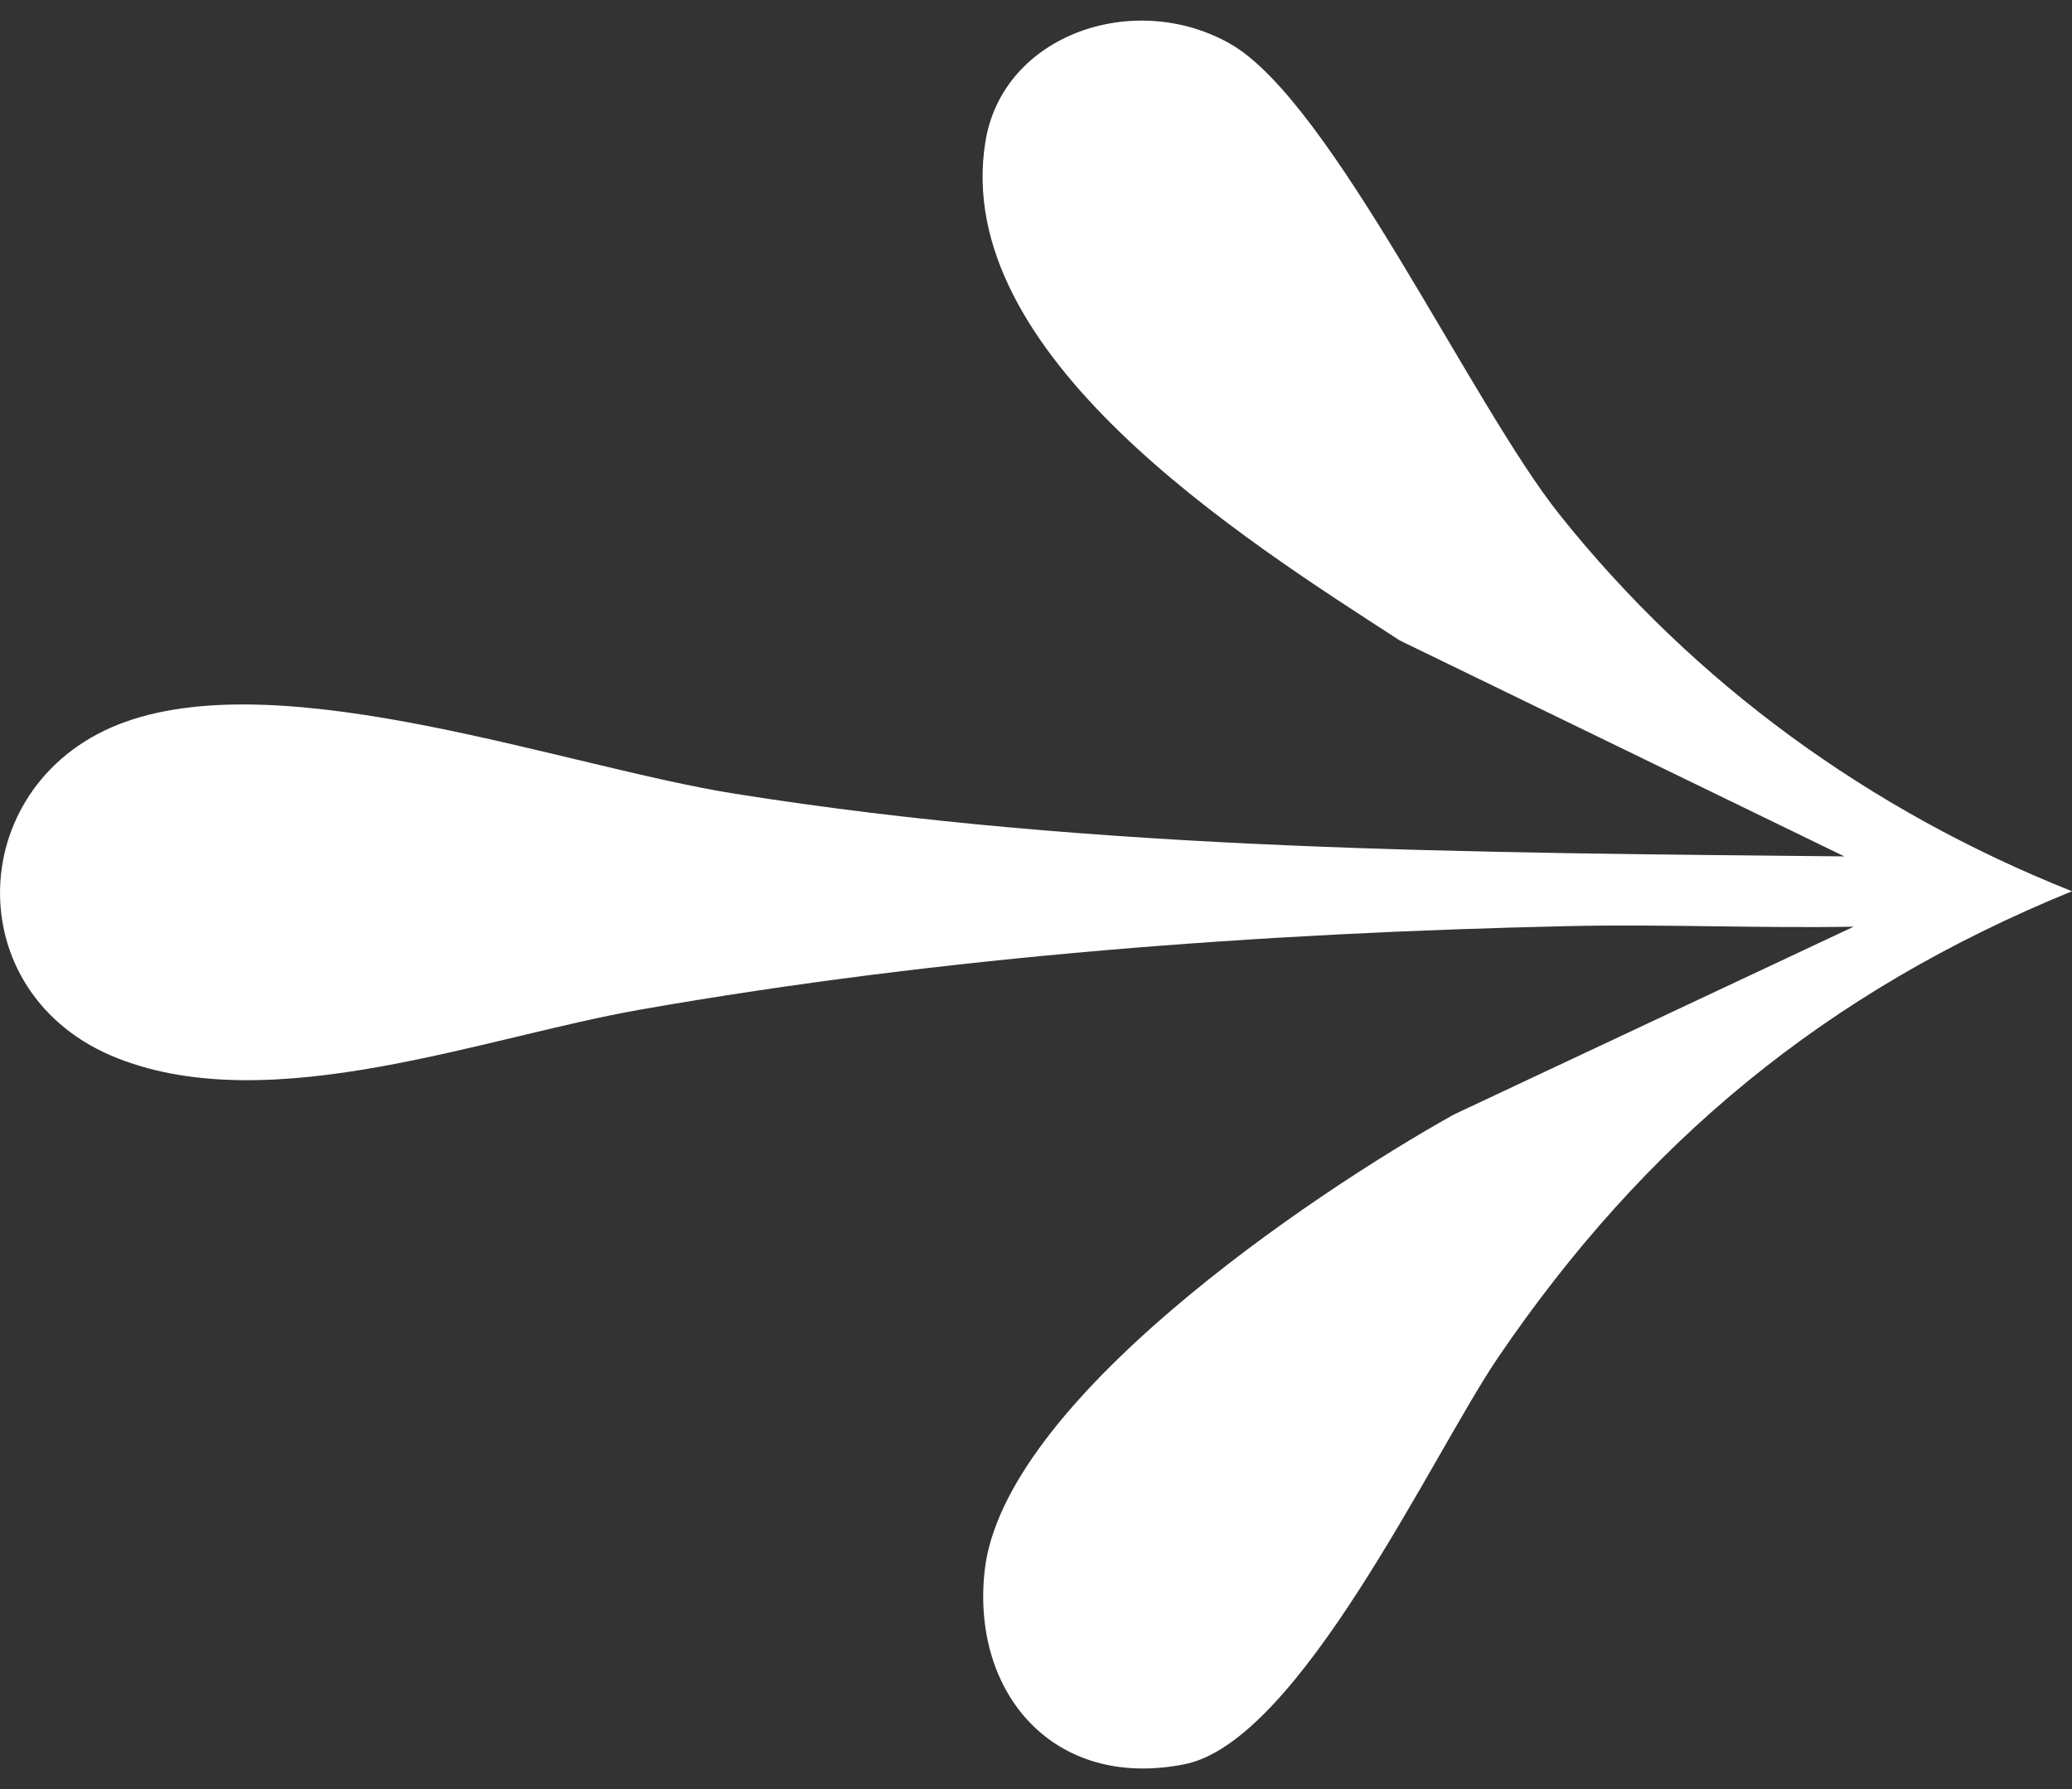 <svg width="22" height="19" viewBox="0 0 22 19" fill="none" xmlns="http://www.w3.org/2000/svg">
<rect x="0" y="0" width="22" height="19" fill="#333333" stroke="none"/>
<path id="Vector" d="M19.693 9.841C18.686 9.86 17.672 9.813 16.665 9.835C13.392 9.907 10.034 10.155 6.805 10.721C5.14 11.012 2.893 11.883 1.254 11.241C-0.474 10.566 -0.386 8.277 1.334 7.665C3.053 7.053 6.007 8.143 7.795 8.428C11.652 9.044 15.681 9.055 19.583 9.095L14.863 6.802C13.185 5.716 10.095 3.767 10.463 1.504C10.647 0.365 12.046 -0.113 13.062 0.465C14.142 1.079 15.622 4.296 16.566 5.474C17.991 7.257 19.847 8.608 22 9.465C19.381 10.534 17.461 12.132 15.908 14.414C15.207 15.445 13.801 18.497 12.574 18.737C11.184 19.011 10.315 17.98 10.454 16.688C10.647 14.89 13.911 12.689 15.437 11.836L19.691 9.837L19.693 9.841Z" fill="white"/>
</svg>
